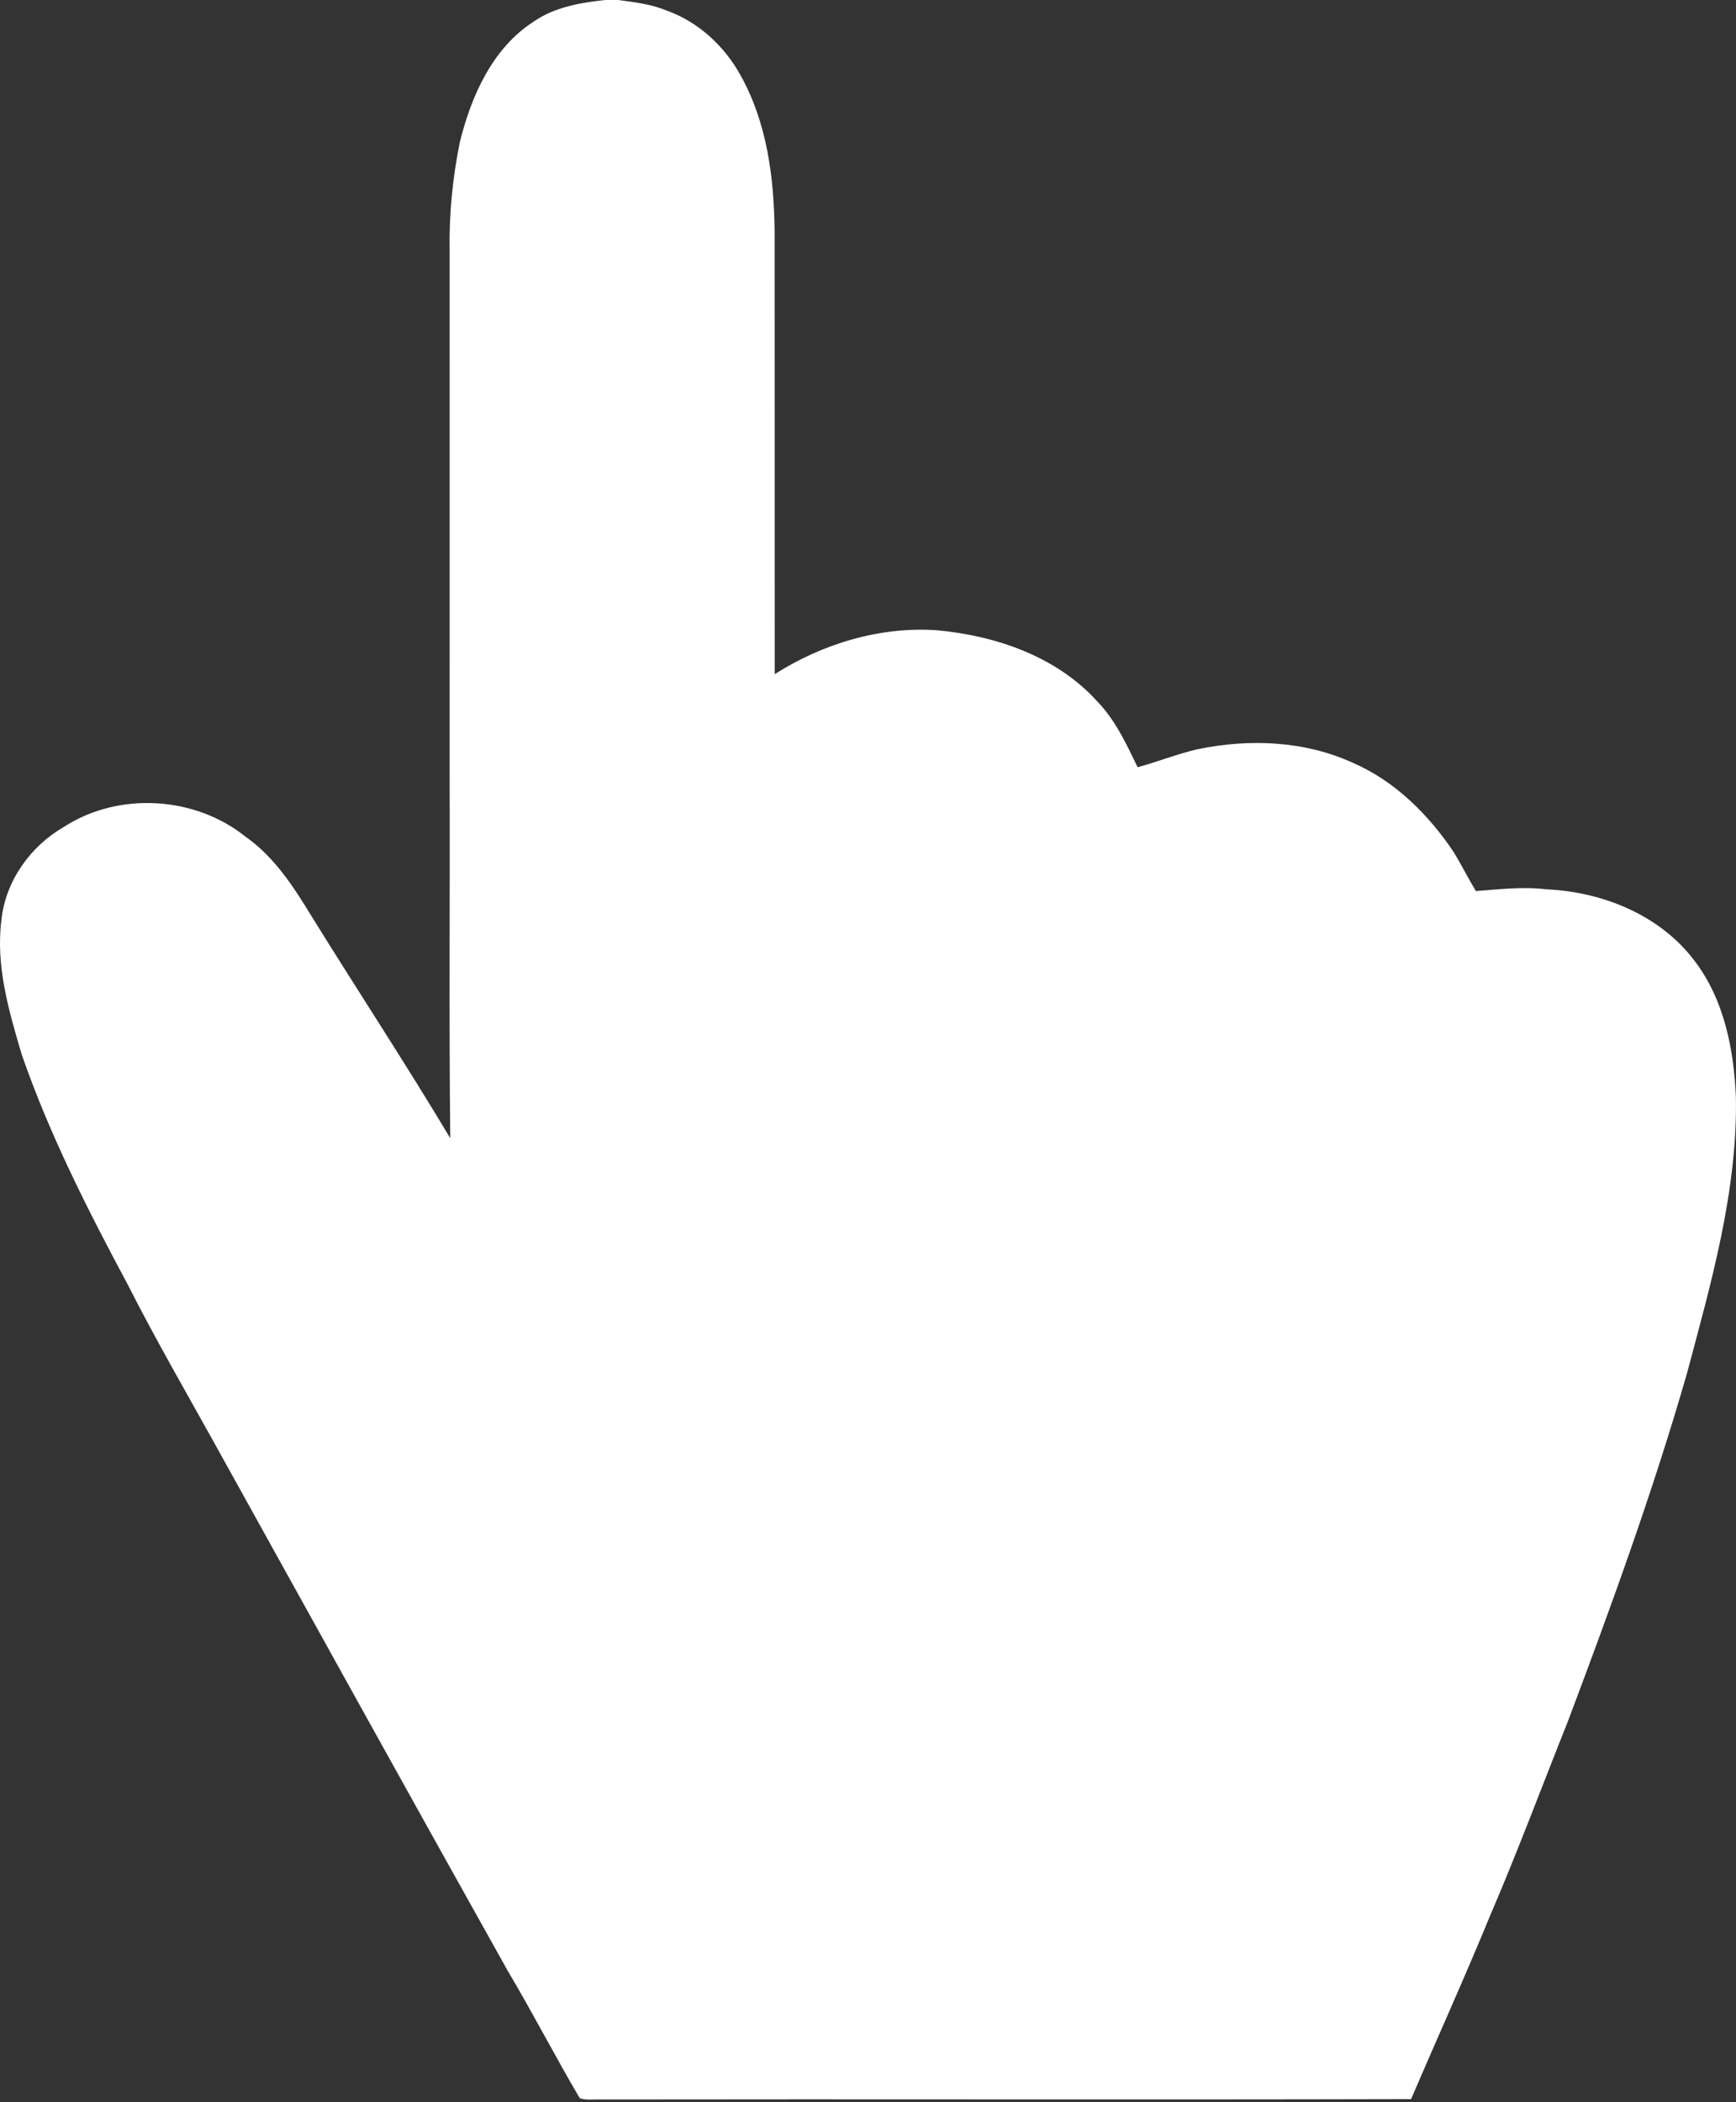 <?xml version="1.0" encoding="UTF-8"?> <svg xmlns="http://www.w3.org/2000/svg" width="19" height="23" viewBox="0 0 19 23" fill="none"><rect x="0" y="0" width="19" height="23" fill="#333333" stroke="none"/> <path d="M6.622 0H6.765C6.944 0.024 7.126 0.045 7.295 0.115C7.642 0.238 7.928 0.503 8.104 0.822C8.395 1.341 8.472 1.946 8.478 2.531C8.48 4.146 8.478 5.761 8.479 7.376C9.003 7.043 9.627 6.854 10.25 6.895C10.898 6.954 11.566 7.182 12.011 7.676C12.209 7.881 12.329 8.142 12.451 8.394C12.67 8.335 12.882 8.249 13.104 8.198C13.669 8.08 14.278 8.103 14.809 8.347C15.268 8.546 15.636 8.913 15.912 9.325C15.996 9.464 16.069 9.61 16.153 9.749C16.41 9.73 16.668 9.698 16.925 9.73C17.539 9.757 18.169 10.011 18.546 10.512C18.871 10.937 18.977 11.482 18.999 12.006C19.016 13.035 18.728 14.034 18.465 15.02C18.093 16.315 17.632 17.581 17.157 18.841C16.873 19.551 16.607 20.267 16.304 20.97C16.029 21.64 15.729 22.3 15.444 22.966C12.485 22.974 9.526 22.965 6.568 22.97C6.494 22.967 6.417 22.98 6.346 22.957C6.074 22.496 5.829 22.019 5.555 21.559C4.482 19.643 3.419 17.721 2.353 15.801C2.031 15.221 1.698 14.646 1.398 14.054C0.961 13.239 0.54 12.41 0.237 11.535C0.096 11.059 -0.049 10.564 0.016 10.062C0.061 9.638 0.333 9.258 0.699 9.047C1.297 8.66 2.131 8.709 2.686 9.153C3.002 9.374 3.215 9.704 3.412 10.028C3.914 10.838 4.439 11.635 4.928 12.453C4.913 11.124 4.926 9.796 4.921 8.467C4.921 6.558 4.922 4.648 4.921 2.739C4.914 2.343 4.954 1.946 5.032 1.558C5.157 1.052 5.388 0.528 5.84 0.237C6.069 0.077 6.351 0.03 6.622 0Z" fill="white"></path> </svg> 